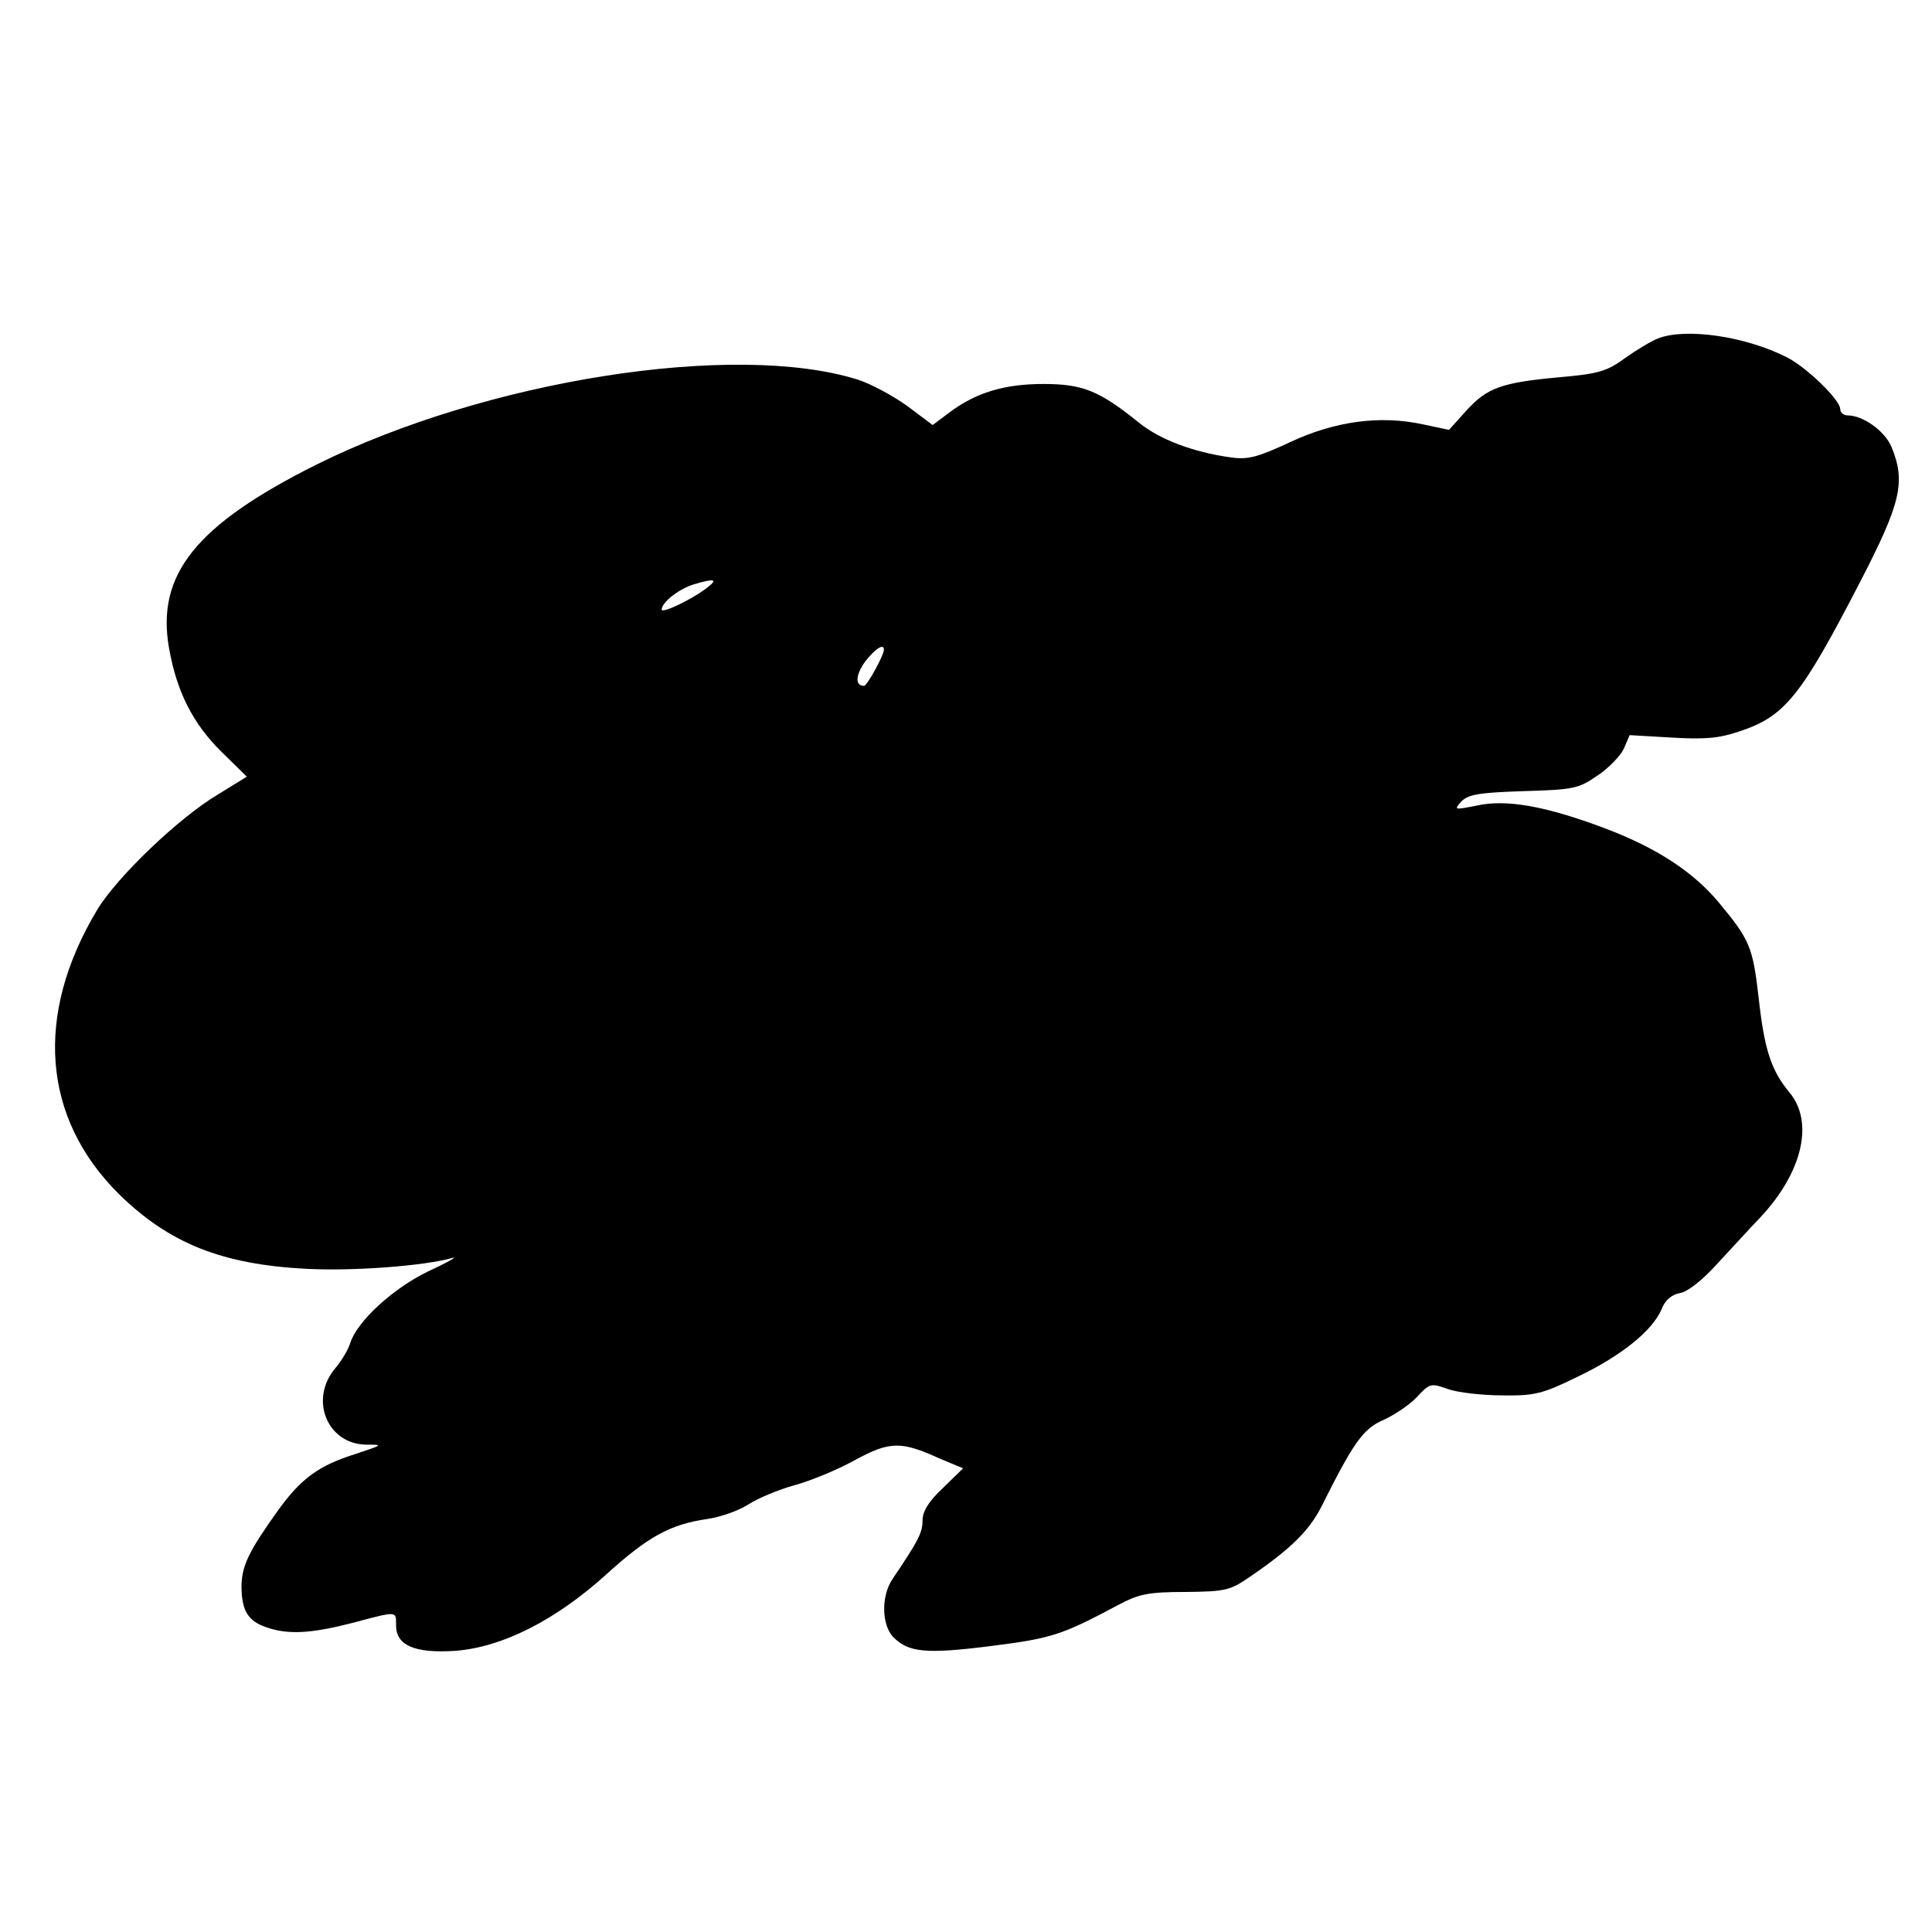 <?xml version="1.0" encoding="UTF-8" standalone="yes"?>
<svg version="1.0" xmlns="http://www.w3.org/2000/svg" width="400" height="400" viewBox="0 0 400 400" preserveAspectRatio="xMidYMid meet">
  <g transform="translate(0,400) scale(0.1,-0.1)" fill="#000000" stroke="none">
    <path d="M3432 3299 c-13 -5 -43 -23 -67 -40 -38 -28 -56 -33 -136 -40 -121
-11 -150 -22 -193 -69 l-36 -40 -52 11 c-90 20 -184 7 -276 -36 -69 -32 -88
-37 -124 -32 -78 11 -147 37 -190 72 -82 66 -116 80 -198 80 -81 0 -141 -18
-197 -61 l-32 -24 -52 39 c-29 21 -75 46 -103 55 -255 80 -769 -1 -1121 -176
-250 -125 -332 -228 -305 -380 16 -91 50 -157 109 -215 l52 -51 -60 -37 c-82
-49 -209 -171 -250 -239 -130 -217 -114 -430 45 -588 104 -102 213 -146 389
-155 96 -5 245 6 303 23 9 2 -14 -11 -53 -29 -72 -35 -146 -103 -160 -148 -4
-13 -18 -37 -31 -52 -54 -64 -17 -156 63 -158 37 0 37 0 -20 -19 -77 -24 -114
-51 -162 -118 -60 -84 -74 -113 -75 -155 0 -51 13 -73 51 -86 46 -16 93 -13
179 9 94 25 90 25 90 -5 0 -42 39 -58 121 -53 98 7 209 63 315 159 86 78 132
103 208 114 27 4 65 17 85 30 20 13 63 31 96 40 33 9 89 32 125 52 72 39 95
40 176 3 l48 -20 -42 -41 c-29 -27 -42 -48 -42 -67 0 -25 -8 -41 -62 -121 -24
-35 -23 -96 2 -121 31 -31 67 -35 201 -18 126 16 146 22 264 85 43 23 63 27
140 27 85 1 92 3 138 35 80 55 117 92 142 140 67 134 87 163 129 181 22 10 54
31 69 47 27 29 29 30 65 17 20 -7 71 -13 112 -13 67 -1 84 3 157 39 90 43 154
95 173 139 7 19 21 31 39 34 16 3 47 28 75 59 27 29 67 73 91 98 87 93 111
197 60 258 -38 46 -52 88 -64 197 -12 104 -18 119 -82 196 -53 64 -130 114
-236 154 -122 46 -205 61 -266 47 -46 -9 -47 -9 -32 8 14 15 36 19 128 22 104
3 115 5 154 32 23 15 48 41 55 56 l12 28 86 -5 c67 -4 98 -2 139 12 96 31 129
72 251 308 86 166 96 209 66 282 -14 33 -59 65 -91 65 -8 0 -15 6 -15 13 0 19
-69 86 -110 107 -86 44 -211 62 -268 39z m-1967 -515 c-32 -25 -95 -55 -95
-46 0 15 36 43 66 52 43 13 51 11 29 -6z m365 -129 c0 -12 -35 -75 -41 -75
-19 0 -18 22 2 50 20 26 39 39 39 25z"/>
  </g>
</svg>